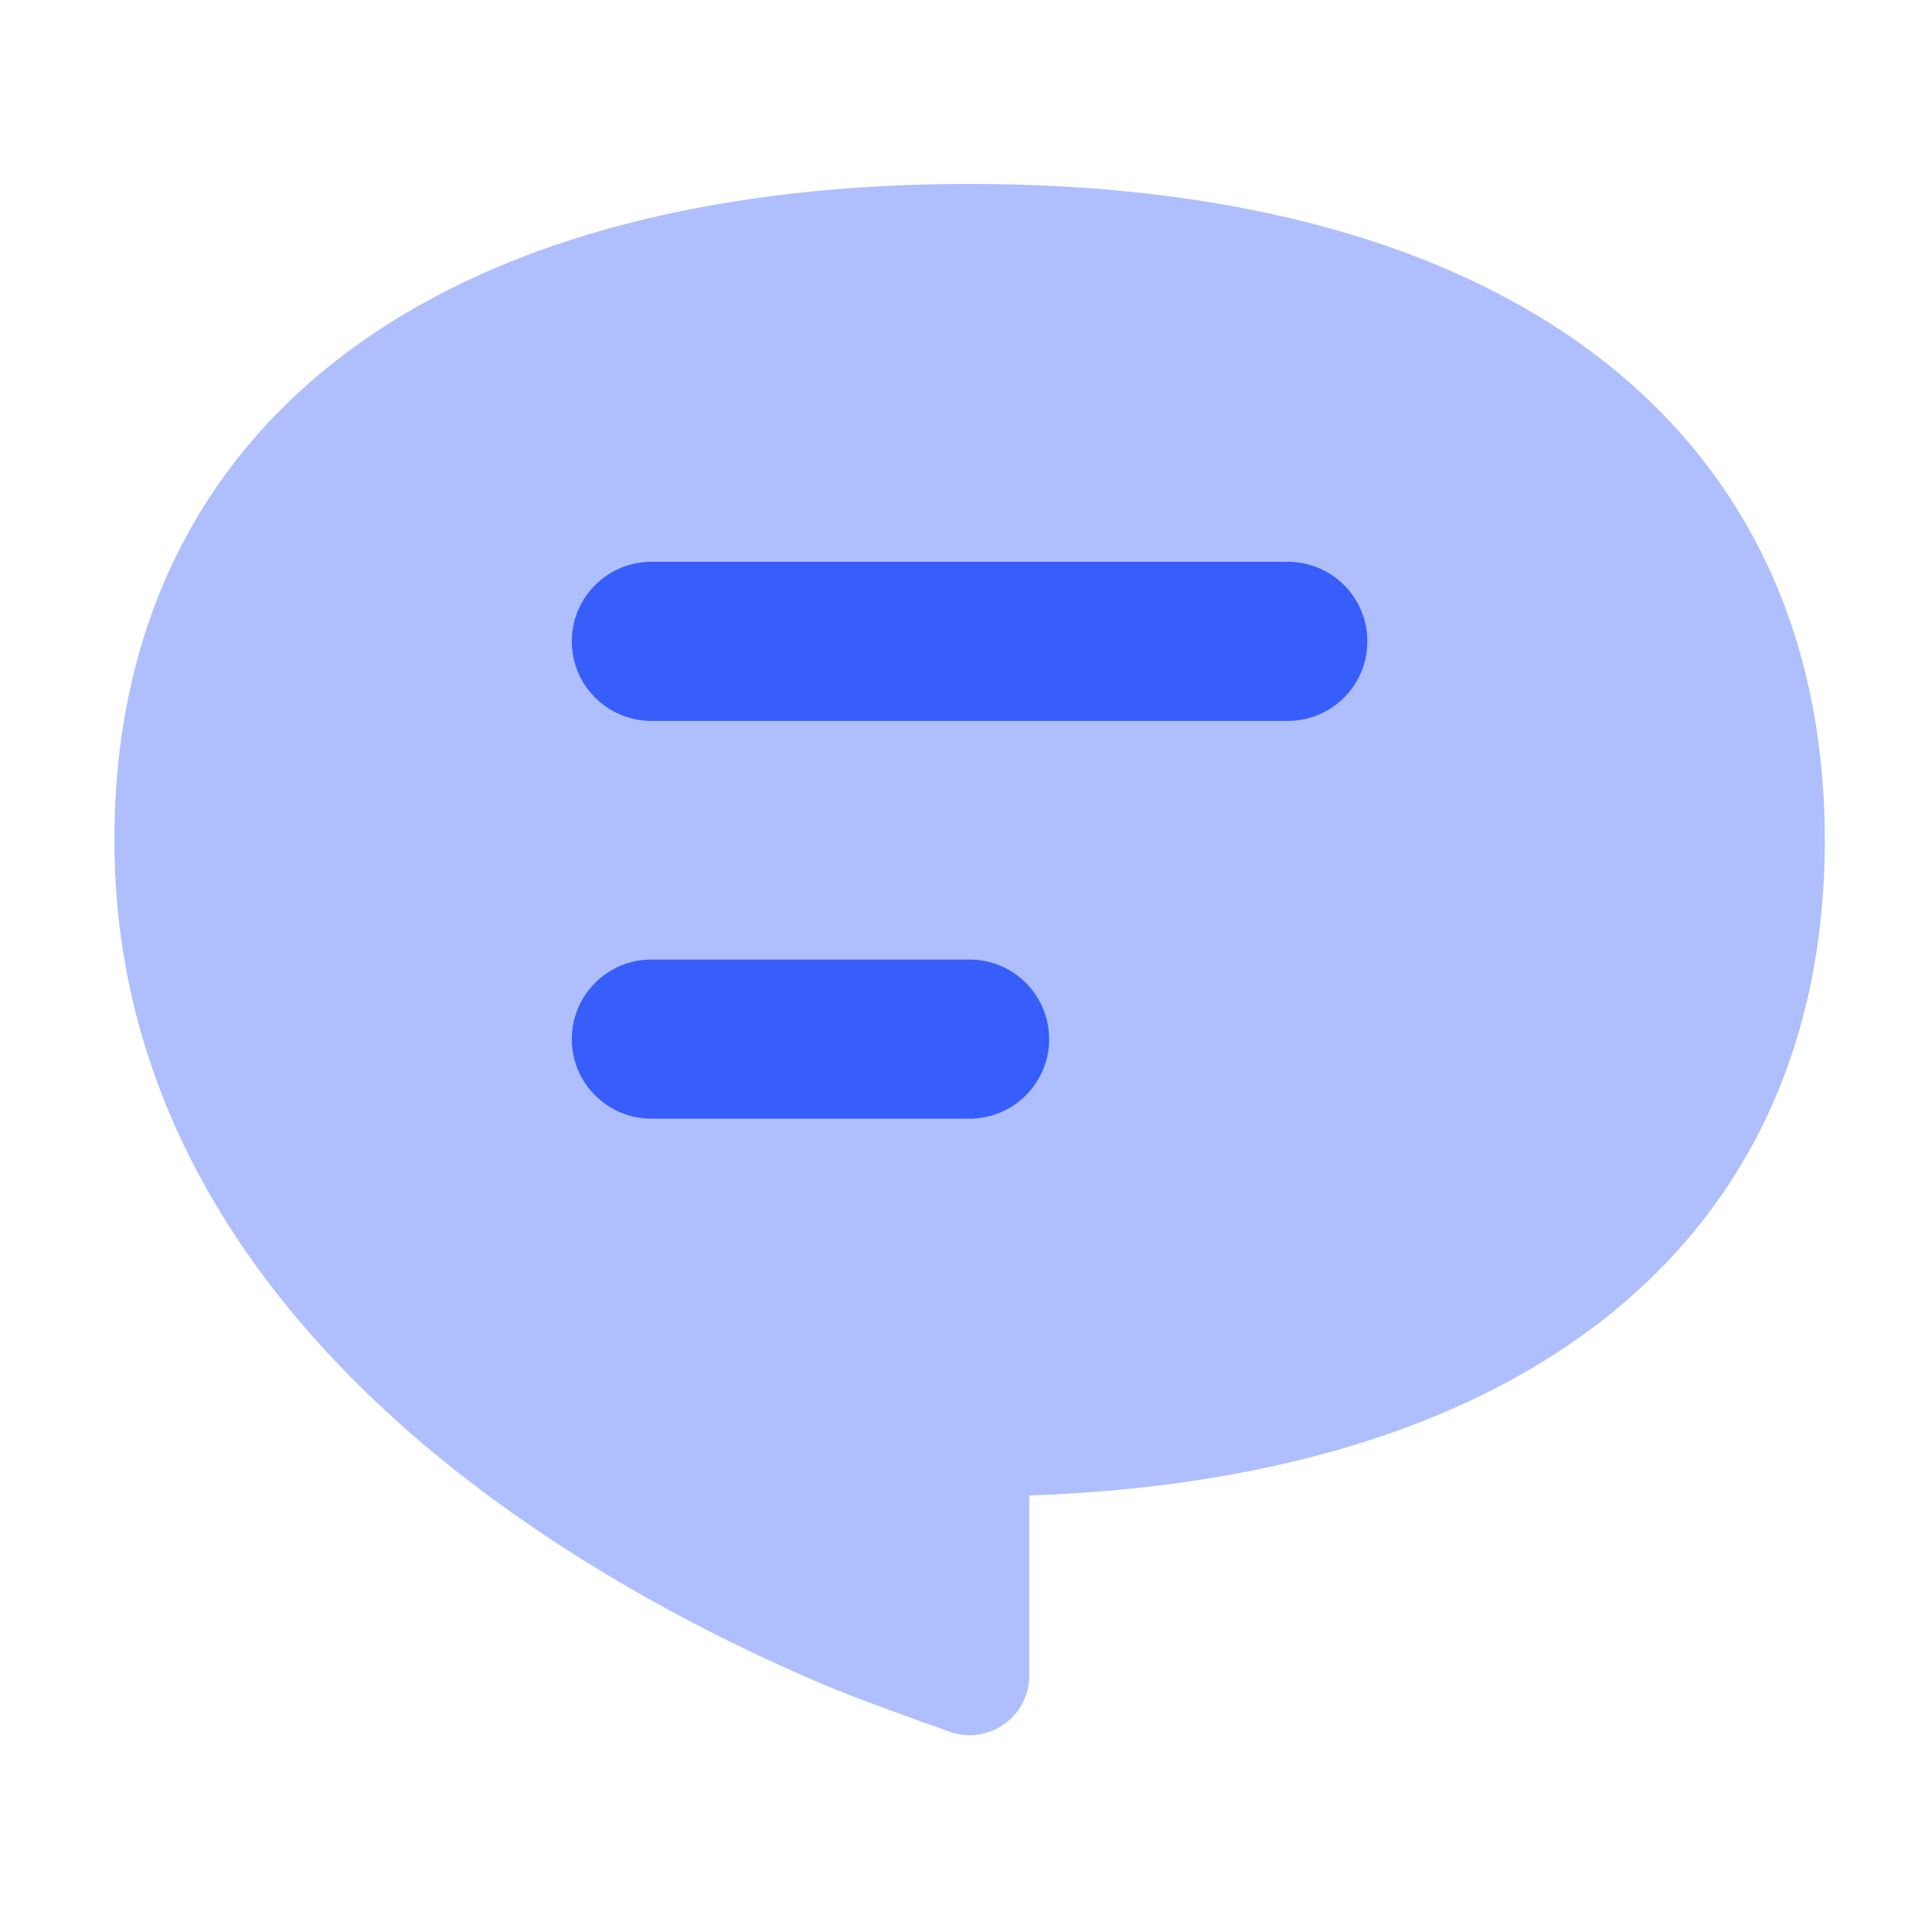 <svg xmlns="http://www.w3.org/2000/svg" width="85" height="85" viewBox="0 0 85 85" fill="none"><path opacity="0.4" d="M15.757 15.143C22.488 10.336 31.848 8.092 42.658 8.092C53.468 8.092 62.828 10.336 69.559 15.143C76.41 20.037 80.283 27.415 80.283 36.967C80.283 46.518 76.41 53.896 69.559 58.79C63.379 63.204 54.983 65.457 45.283 65.797V73.717C45.283 74.547 44.891 75.328 44.225 75.823C43.559 76.318 42.699 76.469 41.904 76.231L41.858 76.215C40.813 75.845 37.834 74.792 36.163 74.082C32.777 72.643 28.243 70.434 23.69 67.361C14.668 61.272 5.033 51.395 5.033 36.967C5.033 27.415 8.906 20.037 15.757 15.143Z" fill="#375DFB"></path><path fill-rule="evenodd" clip-rule="evenodd" d="M25.158 28.217C25.158 26.284 26.725 24.717 28.658 24.717H56.658C58.591 24.717 60.158 26.284 60.158 28.217C60.158 30.15 58.591 31.717 56.658 31.717H28.658C26.725 31.717 25.158 30.15 25.158 28.217ZM25.158 45.717C25.158 43.784 26.725 42.217 28.658 42.217H42.658C44.591 42.217 46.158 43.784 46.158 45.717C46.158 47.65 44.591 49.217 42.658 49.217H28.658C26.725 49.217 25.158 47.65 25.158 45.717Z" fill="#375DFB"></path></svg>